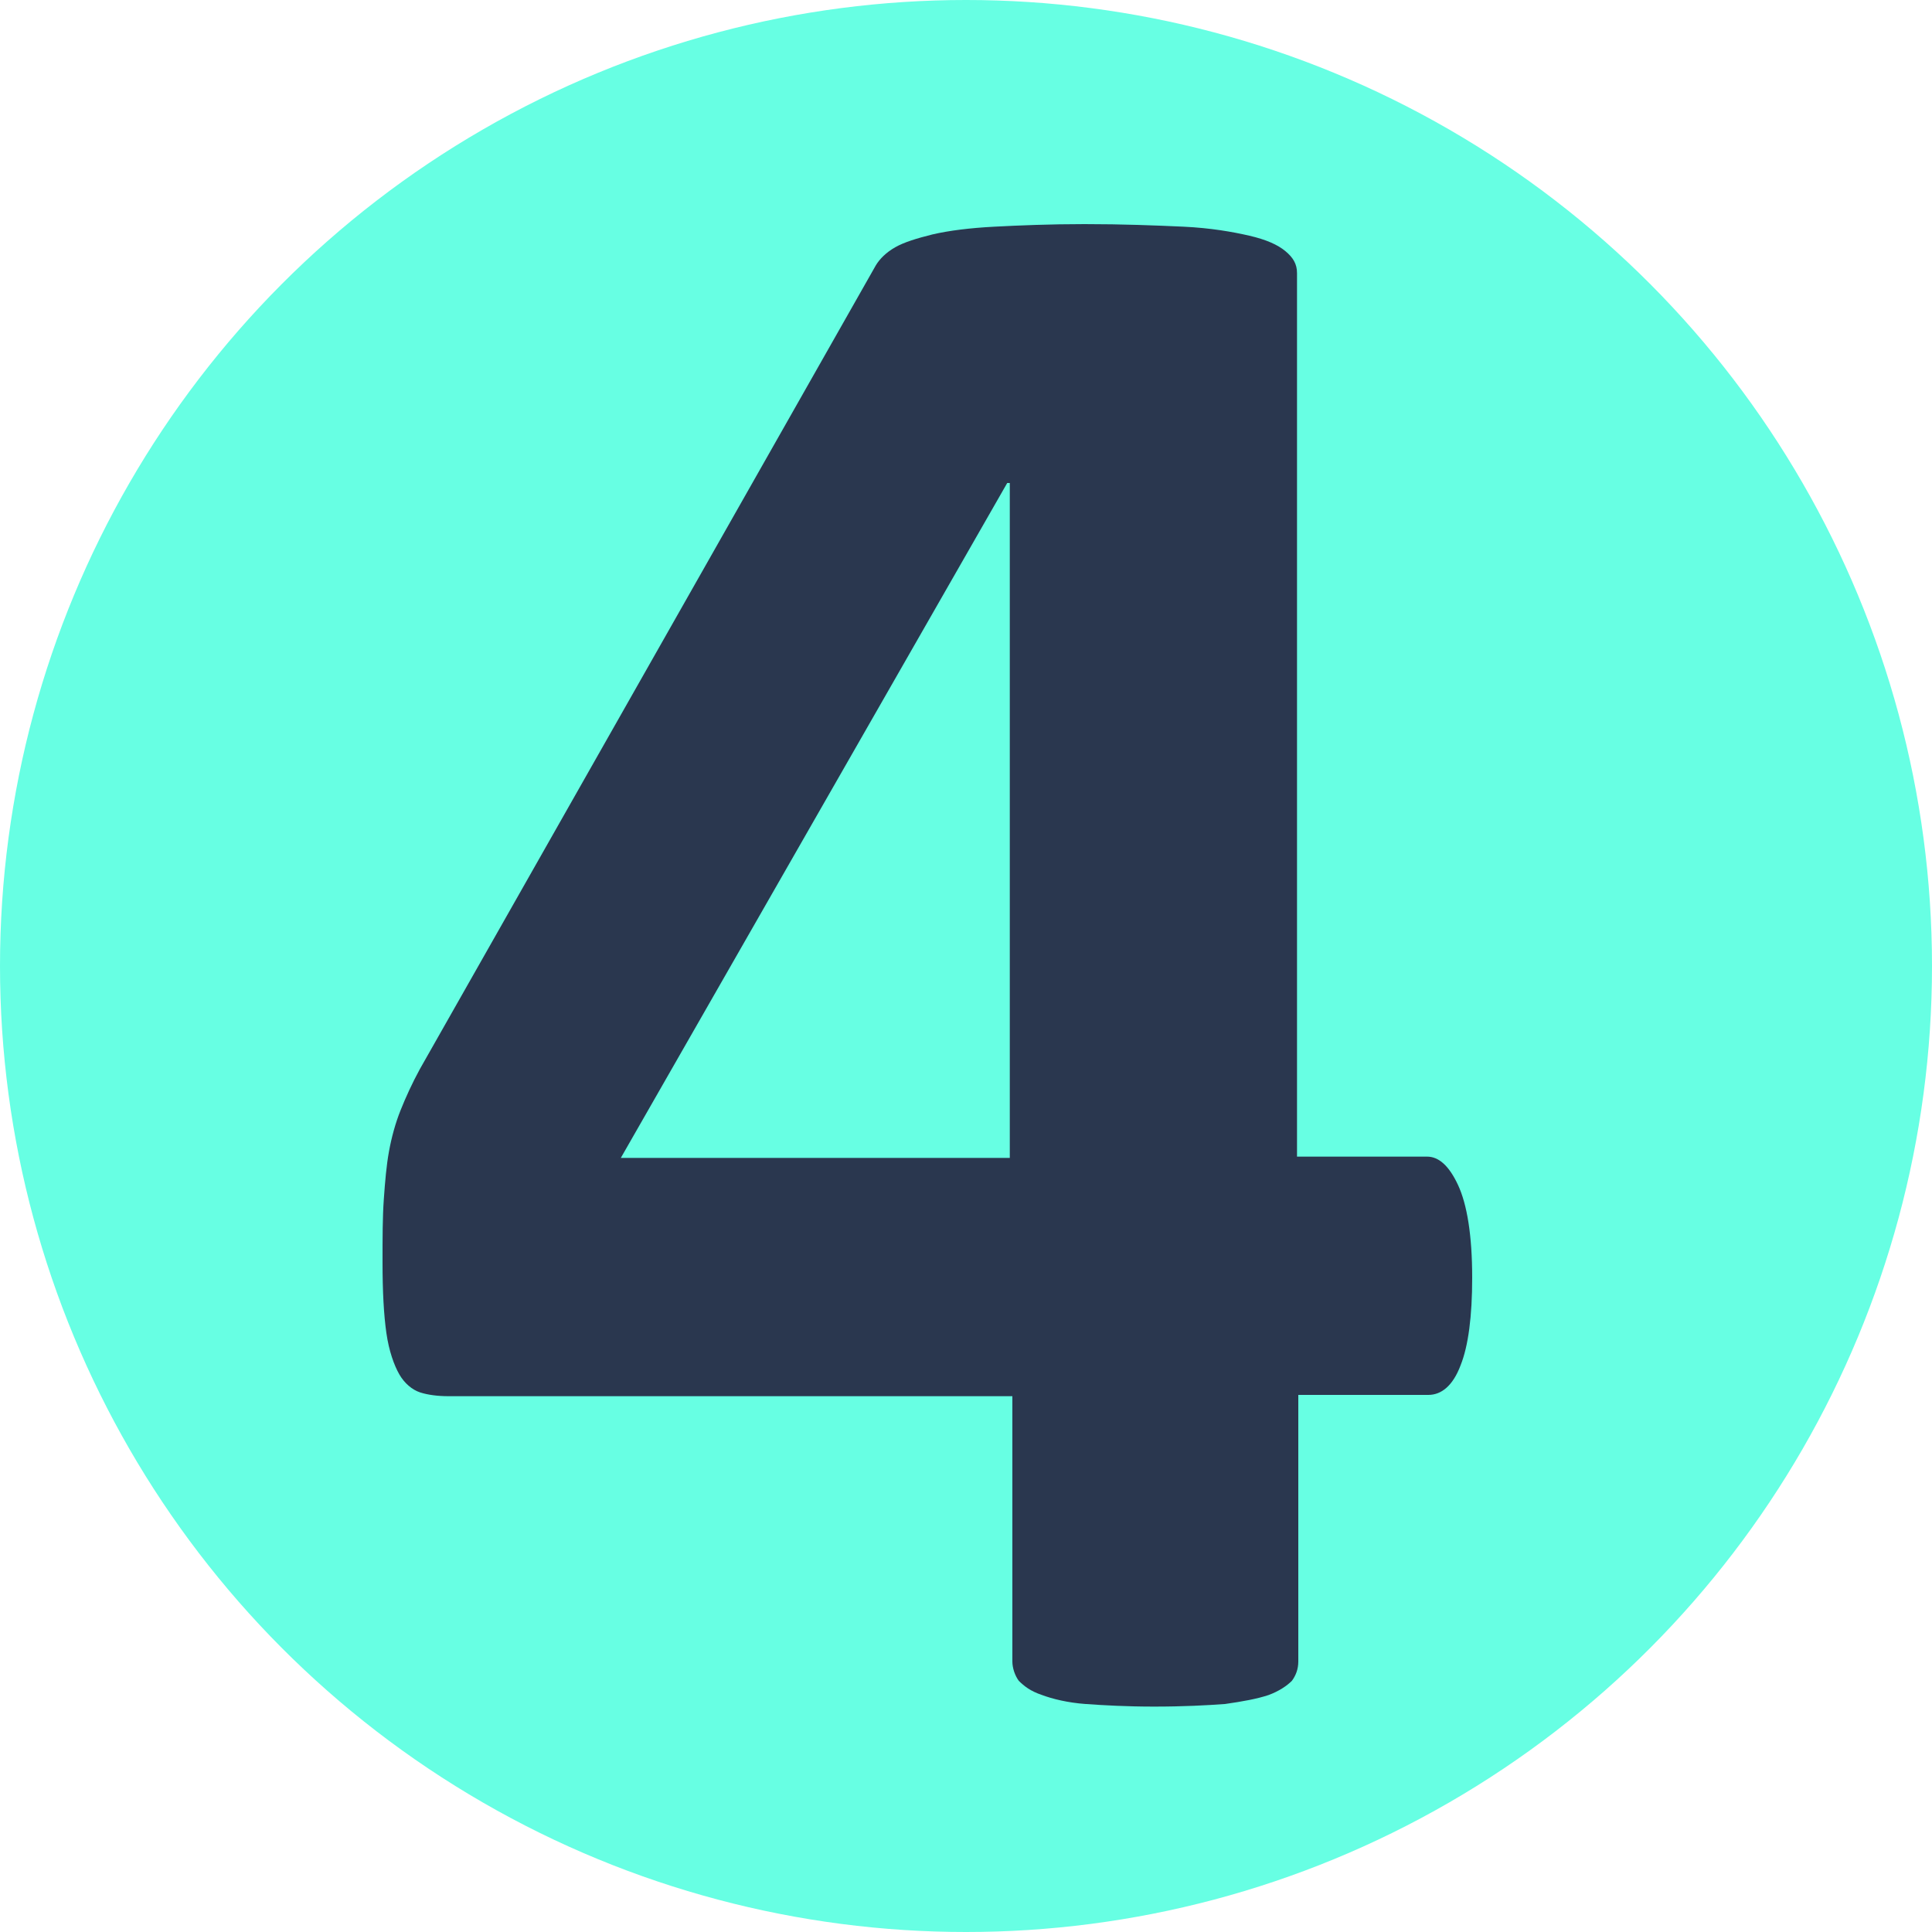 <?xml version="1.0" encoding="utf-8"?>
<!-- Generator: Adobe Illustrator 27.9.0, SVG Export Plug-In . SVG Version: 6.00 Build 0)  -->
<svg version="1.1" id="Слой_1" xmlns="http://www.w3.org/2000/svg" xmlns:xlink="http://www.w3.org/1999/xlink" x="0px" y="0px"
	 viewBox="0 0 150 150" style="enable-background:new 0 0 150 150;" xml:space="preserve">
<style type="text/css">
	.st0{fill-rule:evenodd;clip-rule:evenodd;fill:#67FFE3;}
	.st1{fill:#A3FFEE;}
	.st2{fill:#2A374F;}
	.st3{fill:#FFB92F;}
	.st4{fill:#FFFFFF;stroke:#FFFFFF;stroke-miterlimit:10;}
	.st5{fill:#46546B;}
	.st6{fill:#45546B;}
	.st7{fill:none;stroke:#FFFFFF;stroke-width:2;stroke-miterlimit:10;}
	.st8{fill:#29A9E0;stroke:#29A9E0;stroke-width:0.5;stroke-miterlimit:10;}
	.st9{fill:#F9AE3B;stroke:#FAEC21;stroke-width:0.5;stroke-miterlimit:10;}
	.st10{fill:#9CA3AF;}
	.st11{fill:#F9AE3B;}
	.st12{fill:#9DCC64;}
	.st13{fill:#EC3F83;}
	.st14{fill:#29A9E0;}
	.st15{fill:#5069AF;}
	.st16{fill:#FFFFFF;}
	.st17{opacity:0.5;fill:#FFFFFF;}
	.st18{fill:#FF9C80;}
	.st19{fill:#FFFFFF;stroke:#FFFFFF;stroke-width:0.75;stroke-miterlimit:10;}
	.st20{clip-path:url(#SVGID_00000018924148002343031090000009284128362756807848_);fill:#FFFFFF;}
	.st21{clip-path:url(#SVGID_00000136401297281807524680000014013184927030638780_);fill:#FFFFFF;}
	.st22{clip-path:url(#SVGID_00000164500333608295596390000008350935791645821348_);fill:#FFFFFF;}
	.st23{clip-path:url(#SVGID_00000051376222059321362340000015991578670217922444_);fill:#FFFFFF;}
	.st24{clip-path:url(#SVGID_00000016040394566700537410000016018078128966426559_);fill:#FFFFFF;}
	.st25{clip-path:url(#SVGID_00000003098687868930575160000003073694274040578442_);fill:#FFFFFF;}
	.st26{clip-path:url(#SVGID_00000015321169966330247120000008757471594235618741_);fill:#FFFFFF;}
	.st27{clip-path:url(#SVGID_00000134220364677705981610000016107037287252461744_);fill:#FFFFFF;}
	.st28{clip-path:url(#SVGID_00000161614485352743267050000017599781345128858278_);fill:#FFFFFF;}
	.st29{clip-path:url(#SVGID_00000144300154082573081270000008735517739219932842_);fill:#FFFFFF;}
	.st30{clip-path:url(#SVGID_00000132778072388423465420000015202087774651566245_);fill:#FFFFFF;}
	.st31{clip-path:url(#SVGID_00000177461142811726681120000016494790516928961676_);fill:#FFFFFF;}
	.st32{clip-path:url(#SVGID_00000000908463334513183840000000872477270357139132_);fill:#FFFFFF;}
	.st33{clip-path:url(#SVGID_00000028313578663030107320000010987857285205819053_);fill:#FFFFFF;}
	.st34{clip-path:url(#SVGID_00000183938476289260274220000003036198271629969039_);fill:#FFFFFF;}
	.st35{clip-path:url(#SVGID_00000100358305224290536720000000018210257234713988_);fill:#FFFFFF;}
	.st36{clip-path:url(#SVGID_00000045610355356131302780000000424492512678029461_);fill:#FFFFFF;}
	.st37{clip-path:url(#SVGID_00000043425790633718770470000000779038366608876731_);fill:#FFFFFF;}
	.st38{clip-path:url(#SVGID_00000175297106153931522950000016061550566064915888_);fill:#FFFFFF;}
	.st39{clip-path:url(#SVGID_00000165920011370137231480000002456355711786485931_);fill:#FFFFFF;}
	.st40{clip-path:url(#SVGID_00000098921891412196346980000000692725404459494301_);fill:#FFFFFF;}
	.st41{clip-path:url(#SVGID_00000171720707767144328300000013648849274245731462_);fill:#FFFFFF;}
	.st42{clip-path:url(#SVGID_00000074439969741975129790000016688173281778858909_);fill:#FFFFFF;}
	.st43{clip-path:url(#SVGID_00000013892313344383906730000009425489018058173343_);fill:#FFFFFF;}
	.st44{clip-path:url(#SVGID_00000151512657805745085720000004826052082681202600_);fill:#FFFFFF;}
	.st45{fill:#FFFFFF;stroke:#FFFFFF;stroke-width:0.25;stroke-miterlimit:10;}
	.st46{clip-path:url(#SVGID_00000161599413595986968830000018271220970155990422_);fill:#FFFFFF;}
	.st47{clip-path:url(#SVGID_00000180324681099407595470000002864628395078566844_);fill:#FFFFFF;}
	.st48{clip-path:url(#SVGID_00000038393741859906950270000017013615943270922940_);fill:#FFFFFF;}
	.st49{clip-path:url(#SVGID_00000157295752671290300450000010177052019248764807_);fill:#FFFFFF;}
	.st50{clip-path:url(#SVGID_00000141439156688036942190000015585833749130078894_);fill:#FFFFFF;}
	.st51{clip-path:url(#SVGID_00000132776957178586857510000009614296409505727644_);fill:#FFFFFF;}
	.st52{clip-path:url(#SVGID_00000117641861889596507830000015274867622947864743_);fill:#FFFFFF;}
	.st53{clip-path:url(#SVGID_00000068667263147052773800000006810285119493992877_);fill:#FFFFFF;}
	.st54{clip-path:url(#SVGID_00000085225815935976317940000007385410935946852759_);fill:#FFFFFF;}
	.st55{clip-path:url(#SVGID_00000109006349279570714170000008146589585560254143_);fill:#FFFFFF;}
	.st56{clip-path:url(#SVGID_00000101070410841668690340000009176805905786765188_);fill:#FFFFFF;}
	.st57{clip-path:url(#SVGID_00000111187070123032585430000008841189155679251595_);fill:#FFFFFF;}
	.st58{clip-path:url(#SVGID_00000154400579351282281910000014816373579647963786_);fill:#FFFFFF;}
	.st59{clip-path:url(#SVGID_00000181796941246461671480000015648159922280703104_);fill:#FFFFFF;}
	.st60{clip-path:url(#SVGID_00000163780130263441252290000008591061873382918814_);fill:#FFFFFF;}
	.st61{clip-path:url(#SVGID_00000100384664568741780370000011527871253291877294_);fill:#FFFFFF;}
	.st62{clip-path:url(#SVGID_00000127732564854375264370000009285752715221315972_);fill:#FFFFFF;}
	.st63{clip-path:url(#SVGID_00000031912076117042221360000018080458410161120677_);fill:#FFFFFF;}
	.st64{clip-path:url(#SVGID_00000080188422545537095660000010037560218141810357_);fill:#FFFFFF;}
	.st65{clip-path:url(#SVGID_00000012458386262402986950000000749184003926994591_);fill:#FFFFFF;}
	.st66{clip-path:url(#SVGID_00000066494755582747807420000009253521347054700716_);fill:#FFFFFF;}
	.st67{clip-path:url(#SVGID_00000031183128935648315830000016819916551511567752_);fill:#FFFFFF;}
	.st68{clip-path:url(#SVGID_00000038383908363604261090000017561912361571228821_);fill:#FFFFFF;}
	.st69{clip-path:url(#SVGID_00000168083113854353447510000012565572733831242429_);fill:#FFFFFF;}
	.st70{clip-path:url(#SVGID_00000111883327469002206620000002763354543154631599_);fill:#FFFFFF;}
	.st71{clip-path:url(#SVGID_00000070805392558084497800000005796168656281740704_);fill:#FFFFFF;}
	.st72{clip-path:url(#SVGID_00000072998639737309447790000010071067057754964117_);fill:#FFFFFF;}
	.st73{clip-path:url(#SVGID_00000081630205891678844780000012425676798842342052_);fill:#FFFFFF;}
	.st74{clip-path:url(#SVGID_00000021103712004726710620000009533877982219413684_);fill:#FFFFFF;}
	.st75{clip-path:url(#SVGID_00000132078628780827678860000007514806462117147019_);fill:#FFFFFF;}
	.st76{clip-path:url(#SVGID_00000098217965044693362540000012681102993863235240_);fill:#FFFFFF;}
	.st77{clip-path:url(#SVGID_00000162319558497755766000000010727536662068683964_);fill:#FFFFFF;}
	.st78{clip-path:url(#SVGID_00000119829863546902522690000007324333458244276876_);fill:#FFFFFF;}
	.st79{clip-path:url(#SVGID_00000045578312221818987790000016024423616324206468_);fill:#FFFFFF;}
	.st80{clip-path:url(#SVGID_00000034081656181033660290000011203404295877489545_);fill:#FFFFFF;}
	.st81{clip-path:url(#SVGID_00000117657803186553617420000014984878476890515358_);fill:#FFFFFF;}
	.st82{clip-path:url(#SVGID_00000178892145674687356710000012607210749993933733_);fill:#FFFFFF;}
	.st83{clip-path:url(#SVGID_00000039846320149316263360000014630296884095992739_);fill:#FFFFFF;}
	.st84{clip-path:url(#SVGID_00000171713555059672543870000013752160231794454972_);fill:#FFFFFF;}
	.st85{clip-path:url(#SVGID_00000150806894108481790150000018358975815831412618_);fill:#FFFFFF;}
	.st86{clip-path:url(#SVGID_00000027599225603047221710000013098455144635497104_);fill:#FFFFFF;}
	.st87{clip-path:url(#SVGID_00000044879805455639871070000015671047982916822673_);fill:#FFFFFF;}
	.st88{clip-path:url(#SVGID_00000176045055309013778170000012129183535956231043_);fill:#FFFFFF;}
	.st89{clip-path:url(#SVGID_00000176755904678529264750000015867028447411427486_);fill:#FFFFFF;}
	.st90{clip-path:url(#SVGID_00000115497204157002552340000008565091025960794036_);fill:#FFFFFF;}
	.st91{clip-path:url(#SVGID_00000067209650966564481230000014552223355067634344_);fill:#FFFFFF;}
	.st92{clip-path:url(#SVGID_00000145060238733228312430000012272756108281338248_);fill:#FFFFFF;}
	.st93{clip-path:url(#SVGID_00000091008864815009691390000010733293562310500233_);fill:#FFFFFF;}
	.st94{clip-path:url(#SVGID_00000019664049652329399690000001329972077292450951_);fill:#FFFFFF;}
	.st95{clip-path:url(#SVGID_00000020400649905877238010000009719293789803430842_);fill:#FFFFFF;}
	.st96{clip-path:url(#SVGID_00000149343643756638118540000003045404010847399861_);fill:#FFFFFF;}
	.st97{clip-path:url(#SVGID_00000159428165021535608530000014337884158346540214_);fill:#FFFFFF;}
	.st98{clip-path:url(#SVGID_00000011749377002691361420000016189508743986354592_);fill:#FFFFFF;}
	.st99{clip-path:url(#SVGID_00000078046812530773660980000002178107163024497544_);fill:#FFFFFF;}
	.st100{clip-path:url(#SVGID_00000183216708374452531190000008301792144404293525_);fill:#FFFFFF;}
	.st101{clip-path:url(#SVGID_00000143618657429425417570000004761287098361440407_);fill:#FFFFFF;}
	.st102{clip-path:url(#SVGID_00000003099958244692111490000011561485662029081011_);fill:#FFFFFF;}
	.st103{clip-path:url(#SVGID_00000099623708143467864860000016252318031663525275_);fill:#FFFFFF;}
	.st104{clip-path:url(#SVGID_00000040570439686181098190000001964345061668395409_);fill:#FFFFFF;}
	.st105{clip-path:url(#SVGID_00000106841234763787470080000003868367573525566607_);fill:#FFFFFF;}
	.st106{clip-path:url(#SVGID_00000124151132429578992860000014984679659607378610_);fill:#FFFFFF;}
	.st107{clip-path:url(#SVGID_00000034068727537829187630000010385575754694681508_);fill:#FFFFFF;}
	.st108{clip-path:url(#SVGID_00000070112612193700368220000009977872930558786481_);fill:#FFFFFF;}
	.st109{clip-path:url(#SVGID_00000128479722460372652800000009620170740024829375_);fill:#FFFFFF;}
	.st110{clip-path:url(#SVGID_00000082364663445987789180000017899946906423398310_);fill:#FFFFFF;}
	.st111{clip-path:url(#SVGID_00000168812316897768717040000004408896649824595366_);fill:#FFFFFF;}
	.st112{clip-path:url(#SVGID_00000006670550838691886300000009451079632591381662_);fill:#FFFFFF;}
	.st113{clip-path:url(#SVGID_00000060753186386596790290000017120255497101462162_);fill:#FFFFFF;}
	.st114{clip-path:url(#SVGID_00000062178196547930397070000001031878884923350936_);fill:#FFFFFF;}
	.st115{clip-path:url(#SVGID_00000014613987515157379220000015607216977619429301_);fill:#FFFFFF;}
	.st116{clip-path:url(#SVGID_00000062190138058558590640000012183000797579432581_);fill:#FFFFFF;}
	.st117{clip-path:url(#SVGID_00000008860048982476051480000015493843638544643997_);fill:#FFFFFF;}
	.st118{clip-path:url(#SVGID_00000123440883872364254440000011944368679061596584_);fill:#FFFFFF;}
	.st119{clip-path:url(#SVGID_00000126316969327805413570000016183075066175559863_);fill:#FFFFFF;}
	.st120{clip-path:url(#SVGID_00000064331112224357069470000014549502407232470937_);fill:#FFFFFF;}
	.st121{clip-path:url(#SVGID_00000178925583968927225230000003290689680217761965_);fill:#FFFFFF;}
	.st122{clip-path:url(#SVGID_00000094576705370192644760000006640575820237039548_);fill:#FFFFFF;}
	.st123{clip-path:url(#SVGID_00000130624570705233689230000016334984696337101758_);fill:#FFFFFF;}
	.st124{clip-path:url(#SVGID_00000092451670853835003710000014720311454694972069_);fill:#FFFFFF;}
	.st125{clip-path:url(#SVGID_00000138536685486373130850000010606232256146078867_);fill:#FFFFFF;}
	.st126{clip-path:url(#SVGID_00000060019821363889048870000005128059841545791387_);fill:#FFFFFF;}
	.st127{clip-path:url(#SVGID_00000034776485812726499360000017441579211656221857_);fill:#FFFFFF;}
	.st128{clip-path:url(#SVGID_00000026857707819024122690000001032898984223587976_);fill:#FFFFFF;}
	.st129{clip-path:url(#SVGID_00000161605739280274799670000000268374866166310329_);fill:#FFFFFF;}
	.st130{fill:#2A374F;stroke:#2A374F;stroke-miterlimit:10;}
	.st131{fill:#009045;}
	.st132{fill:#F5911E;}
	.st133{fill:#2E3190;}
	.st134{fill:#2665C9;}
	.st135{fill:#ED443B;}
	.st136{opacity:0.82;}
	.st137{fill:#E4E4E4;}
	.st138{fill:#445065;}
	.st139{fill:#FFFFFF;stroke:#FFFFFF;stroke-width:0.5;stroke-miterlimit:10;}
	.st140{fill:#FFFFFF;stroke:#FFFFFF;stroke-width:0.1;stroke-miterlimit:10;}
	.st141{fill:#39B34A;}
	.st142{fill:#FCF8E9;}
	.st143{fill:#FFFFFF;stroke:#FFFFFF;stroke-width:1.4;stroke-miterlimit:10;}
	.st144{clip-path:url(#SVGID_00000136372084627949340530000013586911271181049509_);fill:#FFFFFF;}
	.st145{clip-path:url(#SVGID_00000013910134359152048240000015488109530137082254_);fill:#FFFFFF;}
	.st146{clip-path:url(#SVGID_00000112608087616496091030000017261884218141052298_);fill:#FFFFFF;}
	.st147{clip-path:url(#SVGID_00000021108874278114836920000012954943345394088579_);fill:#FFFFFF;}
	.st148{clip-path:url(#SVGID_00000135659006894146909440000015710042228353979521_);fill:#FFFFFF;}
	.st149{clip-path:url(#SVGID_00000140725961574391614930000014359488135063157146_);fill:#FFFFFF;}
	.st150{clip-path:url(#SVGID_00000056415998990485235910000005892251286889758124_);fill:#FFFFFF;}
	.st151{clip-path:url(#SVGID_00000084520831331665647280000017785110654317686933_);fill:#FFFFFF;}
	.st152{clip-path:url(#SVGID_00000140712124942664584130000003639808164542009239_);fill:#FFFFFF;}
	.st153{clip-path:url(#SVGID_00000143598723641465226070000001288114146809522622_);fill:#FFFFFF;}
	.st154{clip-path:url(#SVGID_00000021085483372506045990000004915585432548499608_);fill:#FFFFFF;}
	.st155{clip-path:url(#SVGID_00000047059307279786219520000015773539594962381222_);fill:#FFFFFF;}
	.st156{clip-path:url(#SVGID_00000169554365929162664010000010321844635398740667_);fill:#FFFFFF;}
	.st157{clip-path:url(#SVGID_00000173843244912298377940000017451817763640760471_);fill:#FFFFFF;}
	.st158{clip-path:url(#SVGID_00000127029094774942156470000012760529234895397033_);fill:#FFFFFF;}
	.st159{clip-path:url(#SVGID_00000039103518570313908900000005295670987042803603_);fill:#FFFFFF;}
	.st160{clip-path:url(#SVGID_00000057150345820262522040000000054560456801469839_);fill:#FFFFFF;}
	.st161{clip-path:url(#SVGID_00000078042430946835744650000006436827466373005738_);fill:#FFFFFF;}
	.st162{clip-path:url(#SVGID_00000039127759791635364050000007400840532778941108_);fill:#FFFFFF;}
	.st163{clip-path:url(#SVGID_00000149366191169402907890000000379606899704869300_);fill:#FFFFFF;}
	.st164{clip-path:url(#SVGID_00000163789764051728048120000000082591195154627501_);fill:#FFFFFF;}
	.st165{clip-path:url(#SVGID_00000096773189767520218200000004325979314510494346_);fill:#FFFFFF;}
	.st166{clip-path:url(#SVGID_00000022557994921553031760000017901205100468174767_);fill:#FFFFFF;}
	.st167{clip-path:url(#SVGID_00000081648407625206791590000009510225485929413541_);fill:#FFFFFF;}
	.st168{clip-path:url(#SVGID_00000064314901383349678720000003704024587929277070_);fill:#FFFFFF;}
	.st169{clip-path:url(#SVGID_00000062870821250497552630000003120022726772031419_);fill:#FFFFFF;}
	.st170{clip-path:url(#SVGID_00000163066174137560140850000013162072616330612915_);fill:#FFFFFF;}
	.st171{clip-path:url(#SVGID_00000010300057171527742430000011627411137703643015_);fill:#FFFFFF;}
	.st172{clip-path:url(#SVGID_00000111902346230286088220000004091414457034975111_);fill:#FFFFFF;}
	.st173{clip-path:url(#SVGID_00000176730393556213413710000013504788388293338506_);fill:#FFFFFF;}
	.st174{clip-path:url(#SVGID_00000039123072467473789670000004048494953646183049_);fill:#FFFFFF;}
	.st175{clip-path:url(#SVGID_00000072968574284023788140000017499498183691019923_);fill:#FFFFFF;}
	.st176{fill:none;stroke:#2A374F;stroke-width:5;stroke-linecap:square;stroke-linejoin:round;stroke-miterlimit:10;}
	.st177{fill:none;stroke:#2A374F;stroke-width:5;stroke-linecap:square;stroke-miterlimit:10;}
	.st178{fill:none;stroke:#2A374F;stroke-width:5;stroke-miterlimit:10;}
	.st179{fill:#2A374F;stroke:#2A374F;stroke-width:4;stroke-miterlimit:10;}
	.st180{fill:#2A374F;stroke:#2A374F;stroke-width:5;stroke-miterlimit:10;}
	.st181{fill:#363636;stroke:#2A374F;stroke-width:4;stroke-miterlimit:10;}
	.st182{fill:none;stroke:#2A374F;stroke-width:4;stroke-miterlimit:10;}
	.st183{fill:#3EFFE2;}
	.st184{fill:#2A374F;stroke:#2A374F;stroke-width:2;stroke-miterlimit:10;}
	.st185{fill:none;stroke:#2A374F;stroke-width:4;stroke-linejoin:round;stroke-miterlimit:10;}
	.st186{fill:none;stroke:#2A374F;stroke-width:4;stroke-linecap:round;stroke-linejoin:round;stroke-miterlimit:10;}
	.st187{fill:none;stroke:#2A374F;stroke-width:4;stroke-linecap:round;stroke-miterlimit:10;}
	.st188{fill:none;stroke:#394553;stroke-width:4;stroke-linejoin:round;stroke-miterlimit:10;}
	.st189{fill:none;stroke:#394553;stroke-width:4;stroke-linecap:round;stroke-linejoin:round;stroke-miterlimit:10;}
	.st190{fill:none;stroke:#394553;stroke-width:4;stroke-miterlimit:10;}
	.st191{fill:none;stroke:#394553;stroke-width:7;stroke-linecap:round;stroke-linejoin:round;stroke-miterlimit:10;}
	.st192{fill:none;stroke:#2A374F;stroke-width:4;stroke-linecap:round;stroke-linejoin:round;}
	.st193{fill:none;stroke:#2A374F;stroke-width:4;stroke-linejoin:round;}
	.st194{fill:#F7B133;}
	.st195{fill:#67AEFF;}
	.st196{clip-path:url(#SVGID_00000175314627508917676780000017754919198465271685_);fill:#FFFFFF;}
	.st197{clip-path:url(#SVGID_00000088824217316689180400000018009526590145130390_);fill:#FFFFFF;}
	.st198{clip-path:url(#SVGID_00000068668372692241904670000006218390282123223464_);fill:#FFFFFF;}
	.st199{clip-path:url(#SVGID_00000045576642679410200260000000991478586167237256_);fill:#FFFFFF;}
	.st200{clip-path:url(#SVGID_00000031914937388371357200000012919213832862037146_);fill:#FFFFFF;}
	.st201{clip-path:url(#SVGID_00000078024218220435292370000016143483221158090137_);fill:#FFFFFF;}
	.st202{clip-path:url(#SVGID_00000094591744616962831460000015143864522429393811_);fill:#FFFFFF;}
	.st203{clip-path:url(#SVGID_00000146473005596739641800000017250601820777157268_);fill:#FFFFFF;}
	.st204{clip-path:url(#SVGID_00000098903571837840750940000010486738792238192782_);fill:#FFFFFF;}
	.st205{clip-path:url(#SVGID_00000007406616195140860030000005177639123296982161_);fill:#FFFFFF;}
	.st206{clip-path:url(#SVGID_00000083081317503216227100000010950254195301755838_);fill:#FFFFFF;}
	.st207{clip-path:url(#SVGID_00000069369047924024727500000015970648708754675599_);fill:#FFFFFF;}
	.st208{clip-path:url(#SVGID_00000159457945814080081990000003480927269057953942_);fill:#FFFFFF;}
	.st209{clip-path:url(#SVGID_00000088131367745218286590000009248396685166367371_);fill:#FFFFFF;}
	.st210{clip-path:url(#SVGID_00000163064696158598946720000002438563871429401219_);fill:#FFFFFF;}
	.st211{clip-path:url(#SVGID_00000062891076416632483840000002980348085285776021_);fill:#FFFFFF;}
	.st212{clip-path:url(#SVGID_00000154419809978549753730000002097326471412933014_);fill:#FFFFFF;}
	.st213{clip-path:url(#SVGID_00000141452115667423158030000004951509304046309543_);fill:#FFFFFF;}
	.st214{clip-path:url(#SVGID_00000008115631116025531820000001036730647242549166_);fill:#FFFFFF;}
	.st215{clip-path:url(#SVGID_00000000902869911577690420000011454526116036121476_);fill:#FFFFFF;}
	.st216{clip-path:url(#SVGID_00000098218510330992806550000001281699807320616103_);fill:#FFFFFF;}
	.st217{clip-path:url(#SVGID_00000031165743406998251200000000618325116060027324_);fill:#FFFFFF;}
	.st218{clip-path:url(#SVGID_00000088133836510073034370000011049927781512340925_);fill:#FFFFFF;}
	.st219{clip-path:url(#SVGID_00000112591431704577388520000005291090632929015978_);fill:#FFFFFF;}
	.st220{clip-path:url(#SVGID_00000017507638014712101920000000125257671918518453_);fill:#FFFFFF;}
	.st221{opacity:0.7;}
	.st222{fill:#67FFE3;}
	.st223{opacity:0.7;clip-path:url(#SVGID_00000020399507747815732960000012091342576264642948_);}
	.st224{clip-path:url(#SVGID_00000020399507747815732960000012091342576264642948_);}
	.st225{opacity:0.7;clip-path:url(#SVGID_00000140009729051398799720000004430034929121502903_);}
	.st226{clip-path:url(#SVGID_00000140009729051398799720000004430034929121502903_);}
</style>
<circle class="st222" cx="75" cy="75" r="75"/>
<g>
	<path class="st2" d="M114.3,99.2c0,3-0.3,5.3-0.9,6.8c-0.6,1.6-1.5,2.3-2.5,2.3h-10.1V129c0,0.6-0.2,1.1-0.5,1.5
		c-0.4,0.4-1,0.8-1.8,1.1c-0.9,0.3-2,0.5-3.4,0.7c-1.4,0.1-3.2,0.2-5.5,0.2c-2.1,0-3.9-0.1-5.3-0.2c-1.4-0.1-2.6-0.4-3.4-0.7
		c-0.9-0.3-1.4-0.7-1.8-1.1c-0.3-0.4-0.5-1-0.5-1.5v-20.6H34.8c-0.8,0-1.6-0.1-2.2-0.3c-0.6-0.2-1.2-0.7-1.6-1.4
		c-0.4-0.7-0.8-1.8-1-3.2c-0.2-1.4-0.3-3.2-0.3-5.5c0-1.9,0-3.5,0.1-4.9c0.1-1.4,0.2-2.6,0.4-3.7c0.2-1.1,0.5-2.2,0.9-3.2
		c0.4-1,0.9-2.1,1.5-3.2L68,20.6c0.3-0.5,0.8-1,1.5-1.4c0.7-0.4,1.7-0.7,2.9-1c1.3-0.3,2.9-0.5,4.8-0.6c1.9-0.1,4.3-0.2,7-0.2
		c3,0,5.5,0.1,7.7,0.2c2.1,0.1,3.8,0.4,5.1,0.7c1.3,0.3,2.2,0.7,2.8,1.2c0.6,0.5,0.9,1,0.9,1.7v68.6h10.1c0.9,0,1.7,0.7,2.4,2.2
		C113.9,93.5,114.3,95.9,114.3,99.2z M78.4,37.5h-0.2l-30,52.4h30.2V37.5z"/>
</g>
</svg>
